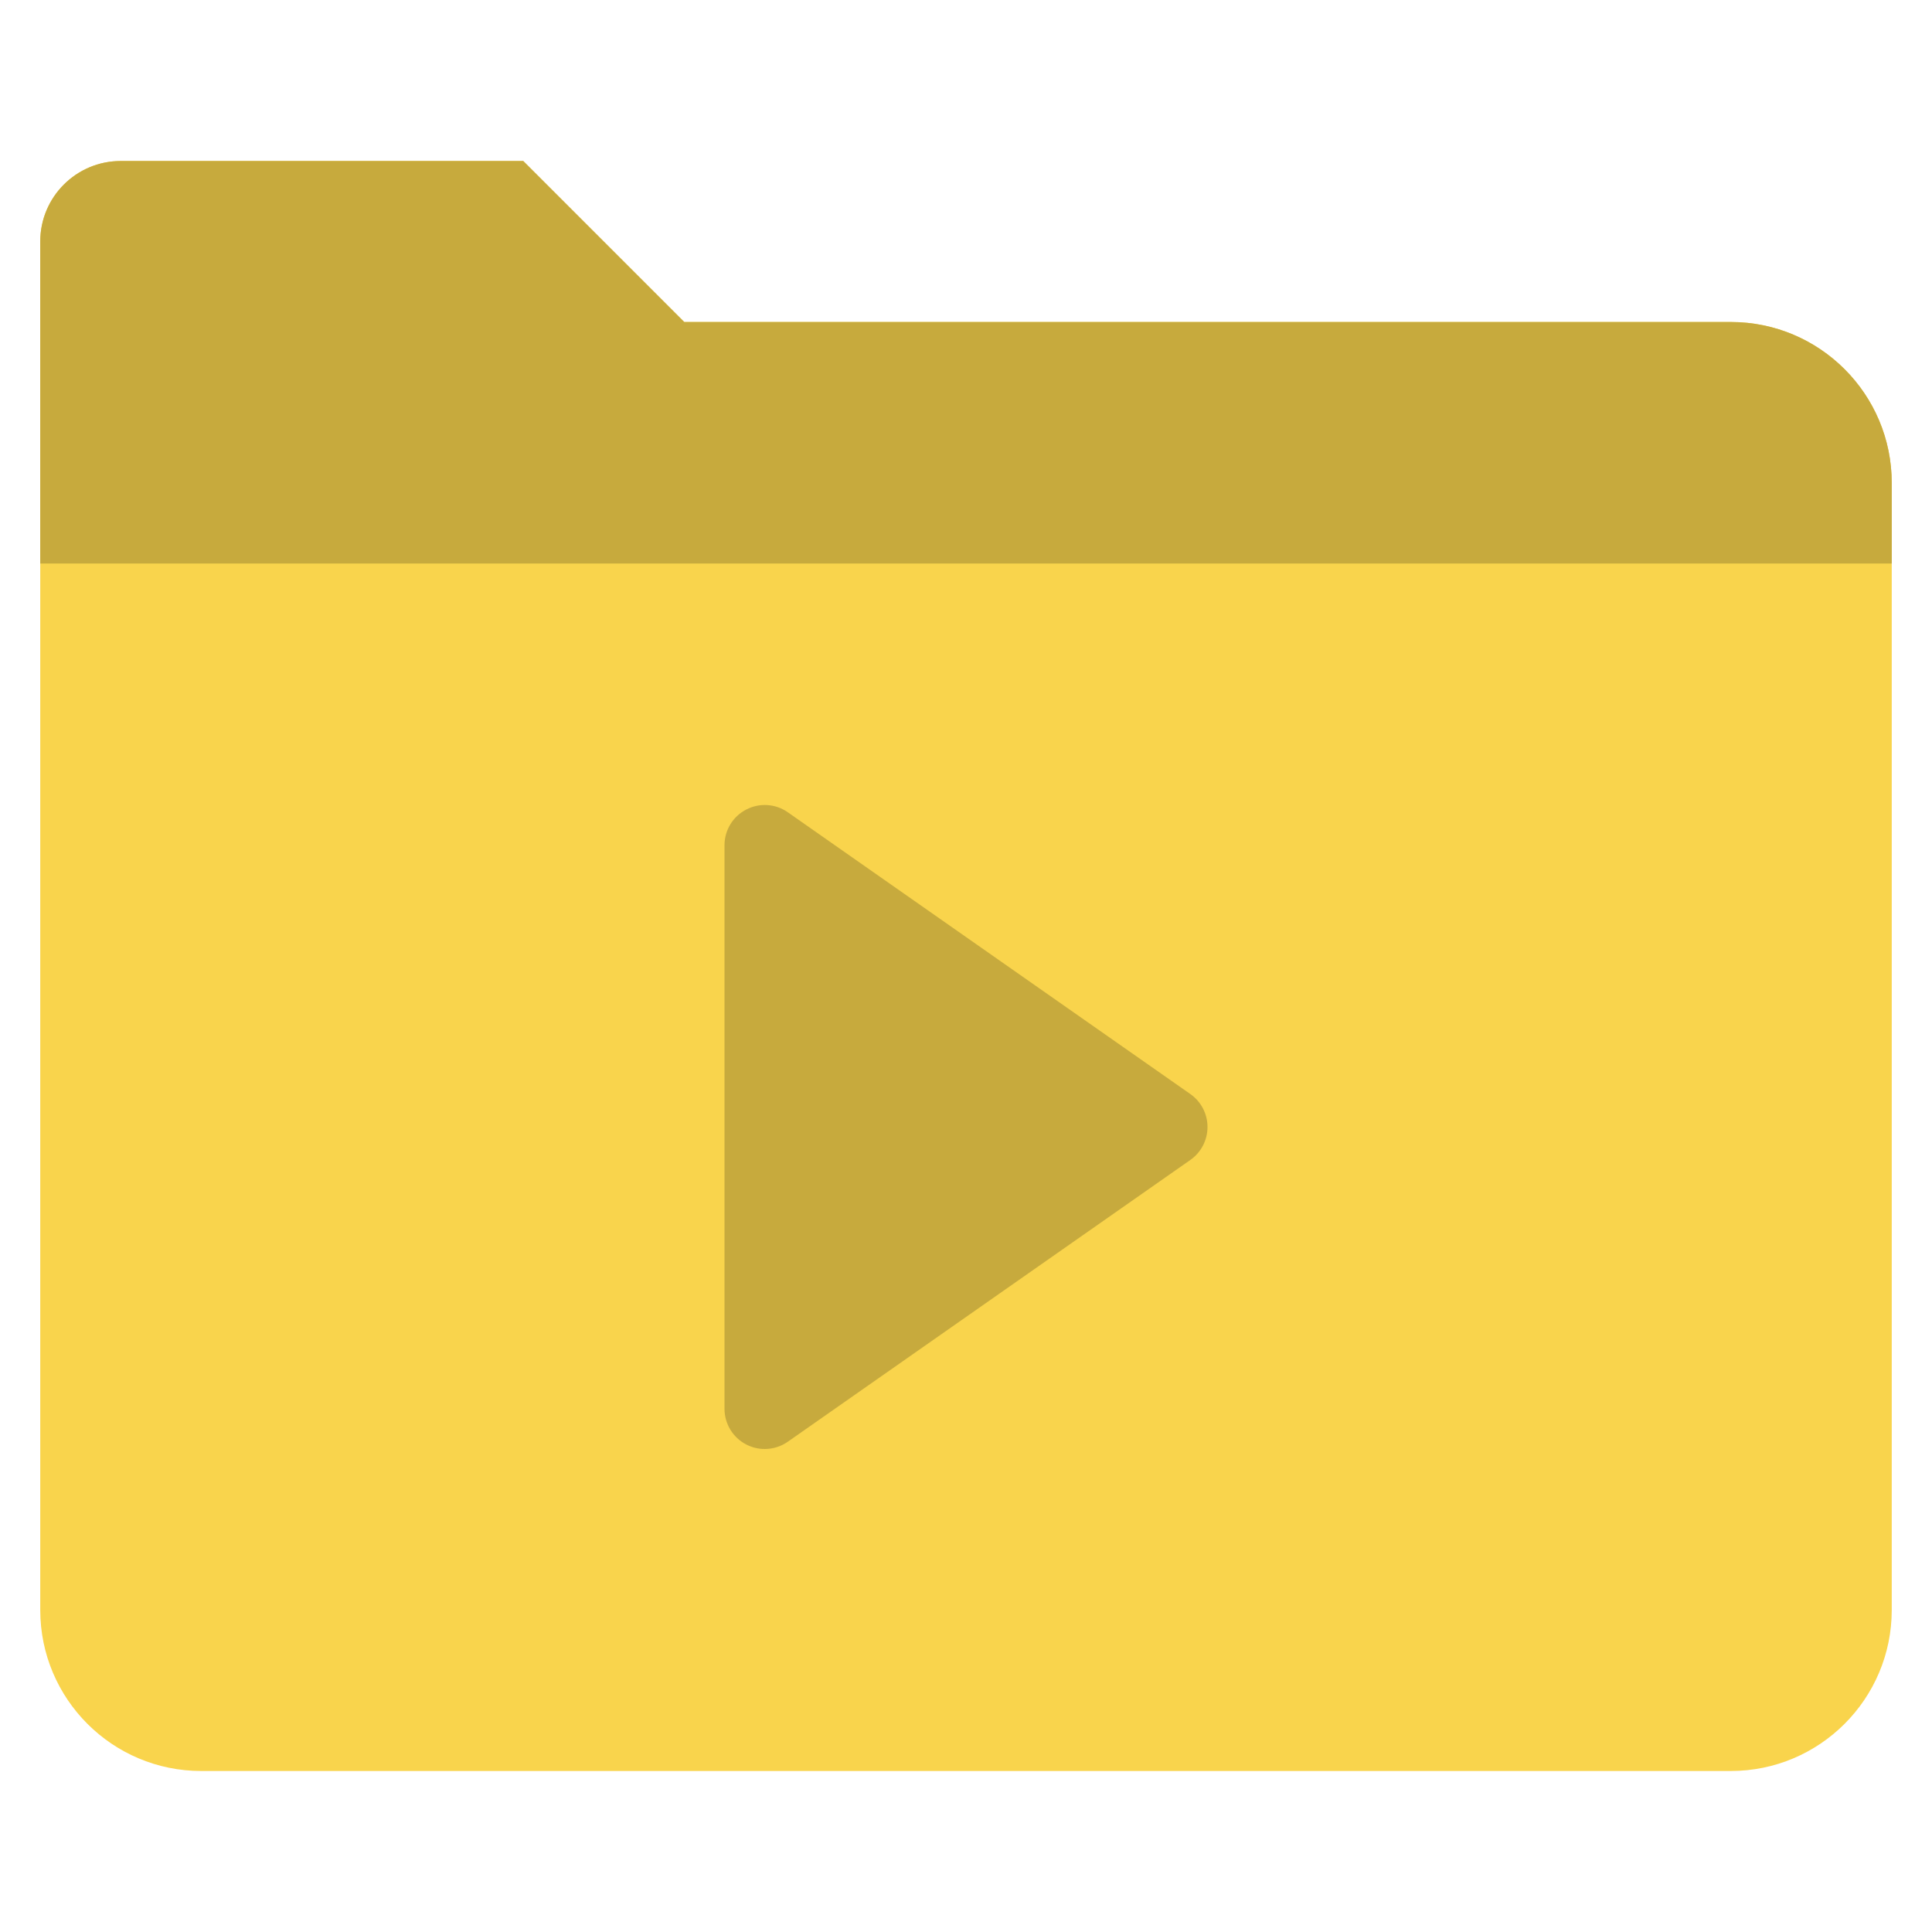 <svg xmlns="http://www.w3.org/2000/svg" viewBox="0 0 48 48" width="48" height="48"><g class="nc-icon-wrapper"><path fill="#F9D44C" d="M17,8l-4-4H3C1.895,4,1,4.895,1,6v34c0,2.209,1.791,4,4,4h38c2.209,0,4-1.791,4-4V12c0-2.209-1.791-4-4-4H17 z"></path> <path fill="#C7AA3D" d="M47,14H1V6c0-1.105,0.895-2,2-2h10l4,4h26c2.209,0,4,1.791,4,4V14z"></path> <path fill="#C7AA3D" d="M29.573,27.181l-10-7c-0.306-0.215-0.705-0.24-1.035-0.067C18.207,20.285,18,20.627,18,21v14 c0,0.373,0.207,0.715,0.538,0.887C18.684,35.963,18.842,36,19,36c0.201,0,0.402-0.061,0.573-0.181l10-7 C29.841,28.632,30,28.326,30,28S29.841,27.368,29.573,27.181z"></path></g></svg>